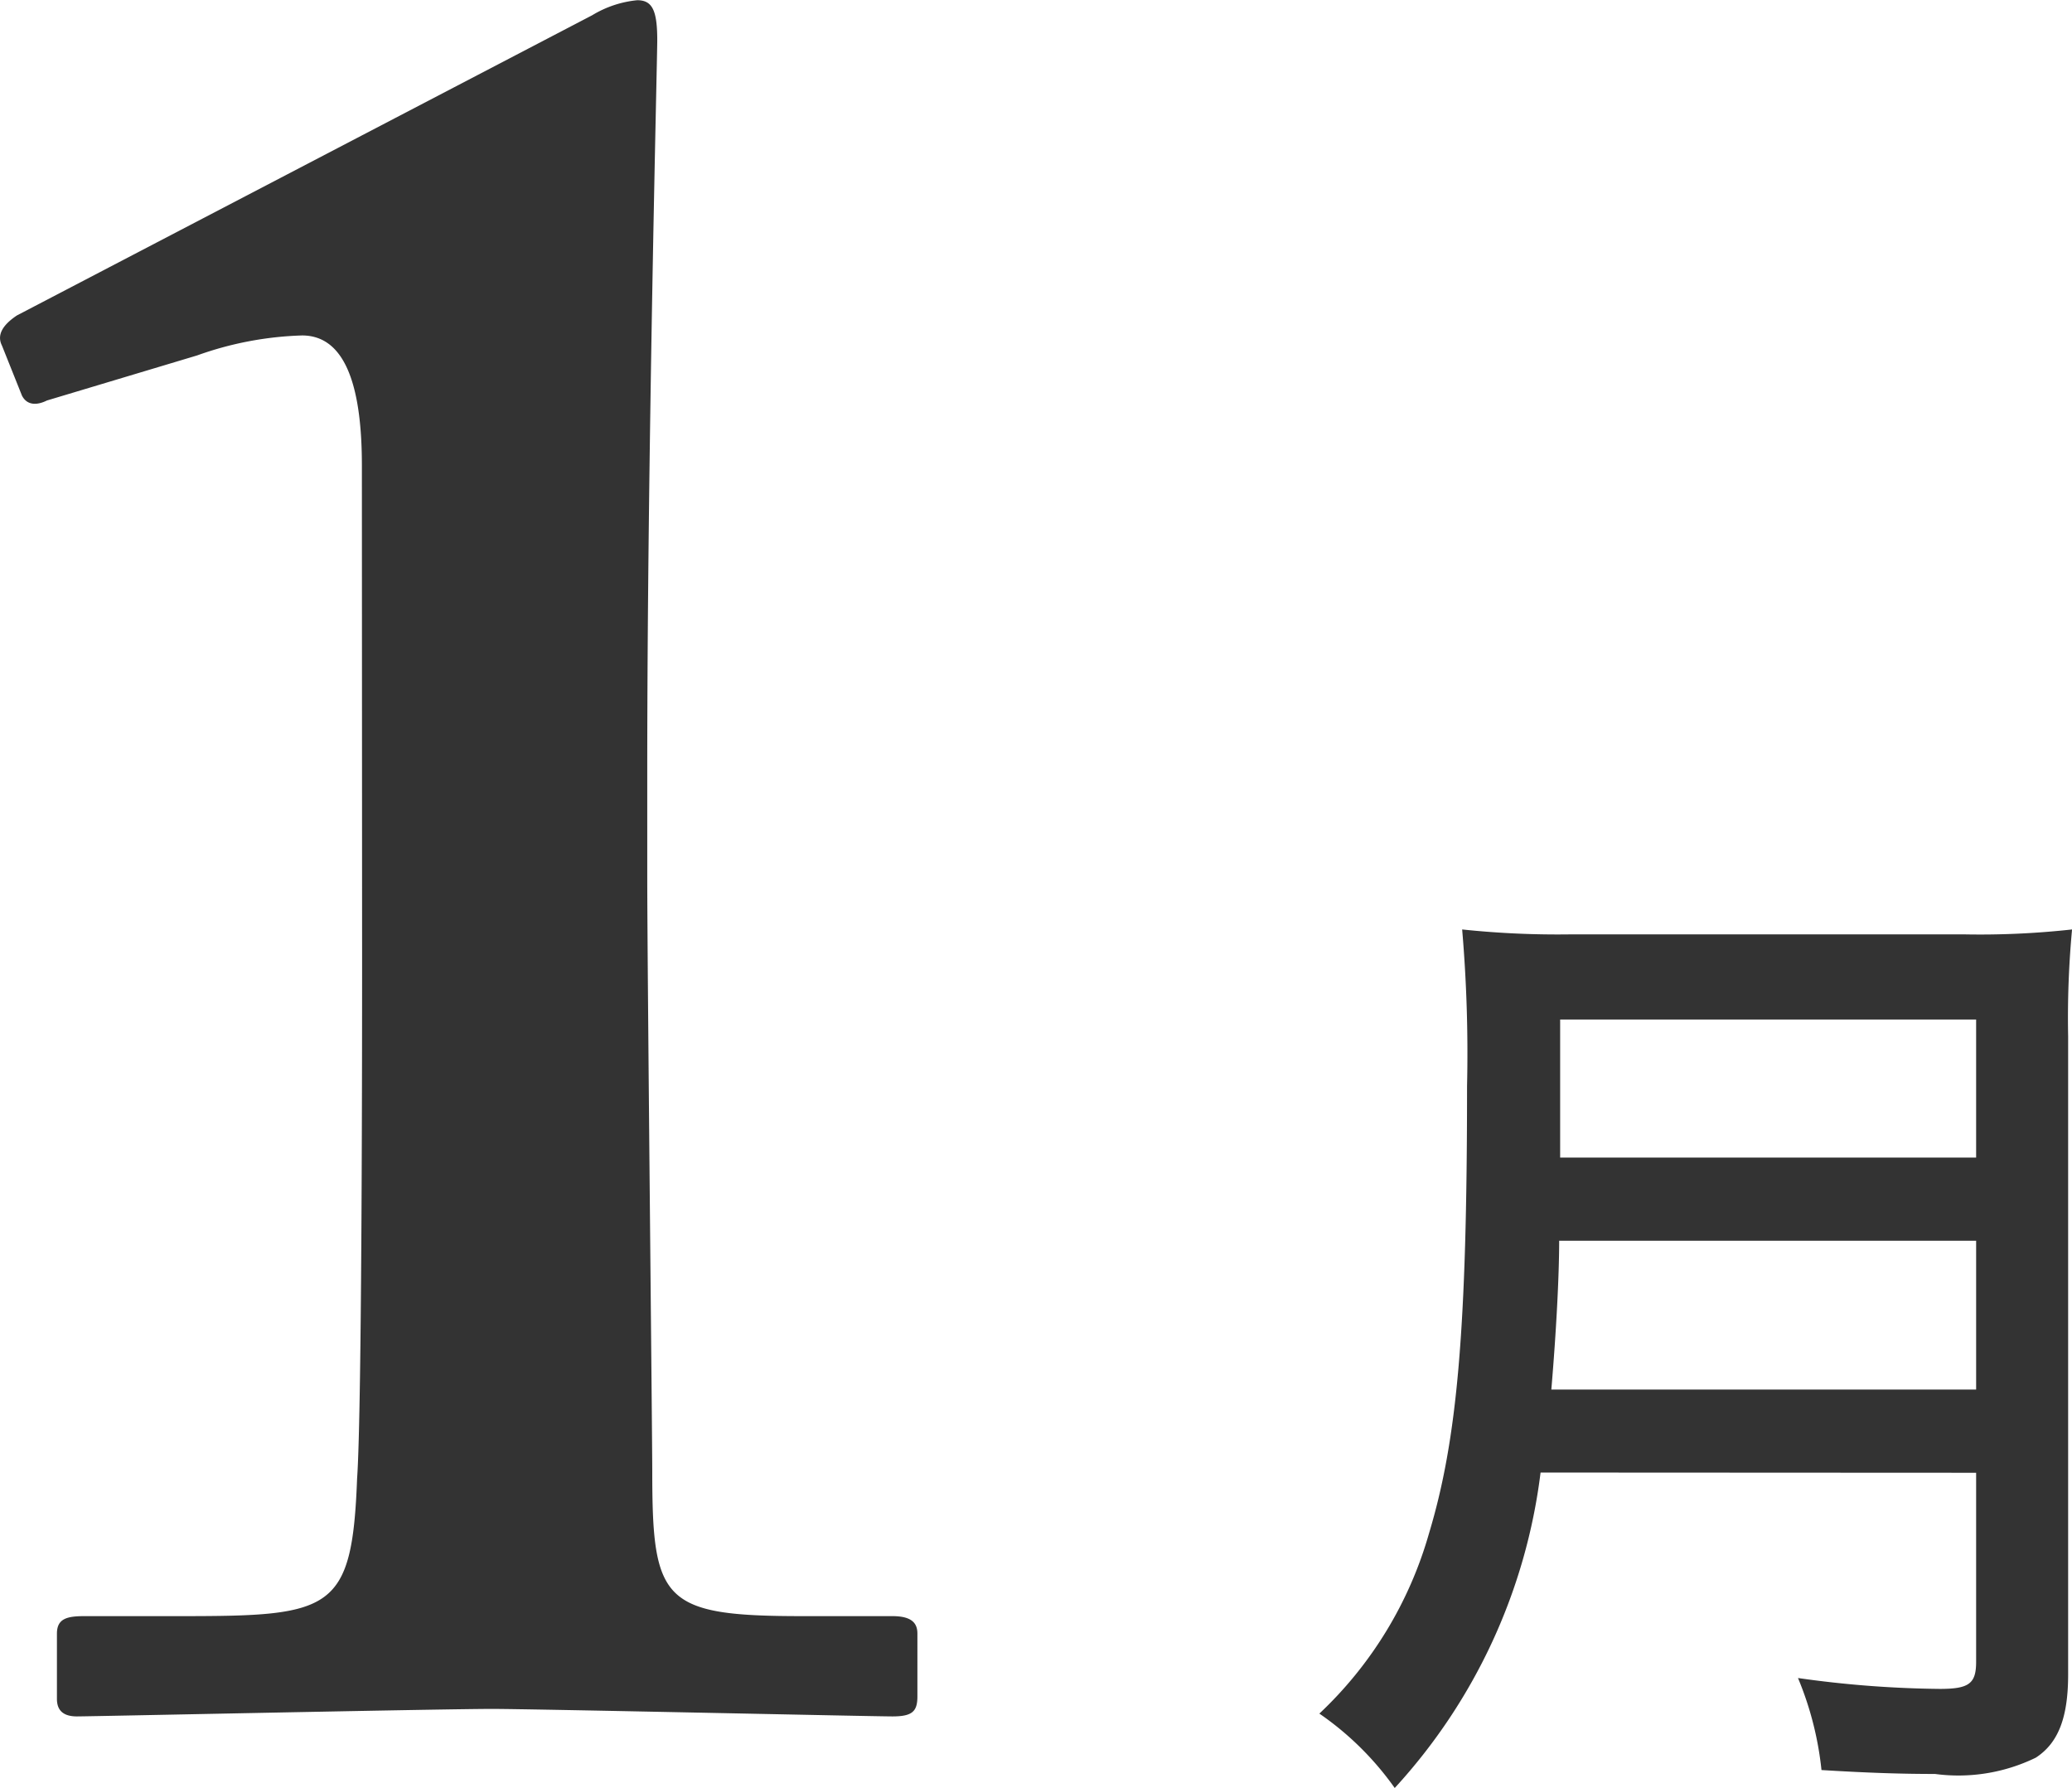 <svg xmlns="http://www.w3.org/2000/svg" width="38.104" height="32.876" viewBox="0 0 38.104 32.876">
  <path id="パス_666" data-name="パス 666" d="M-34.56-13.8c0,1.288,0,8.28-.092,9.568-.092,2.438-.46,2.53-3.22,2.53h-1.794c-.322,0-.506.046-.506.322v1.2c0,.23.138.322.368.322.276,0,6.716-.138,7.636-.138.736,0,6.992.138,7.36.138s.46-.092.46-.368V-1.38c0-.184-.092-.322-.46-.322h-1.656c-2.576,0-2.76-.276-2.76-2.668,0-.6-.092-9.338-.092-10.9V-17.2c0-5.934.184-13.11.184-13.478,0-.552-.092-.736-.368-.736a1.961,1.961,0,0,0-.828.276l-10.58,5.52q-.414.276-.276.552l.368.92c.092.184.276.184.46.092l2.76-.828a6.256,6.256,0,0,1,1.932-.368c.828,0,1.1,1.012,1.1,2.392ZM-4.878-4.338V-.864c0,.4-.126.5-.666.5a19.662,19.662,0,0,1-2.61-.2,6,6,0,0,1,.432,1.692c.882.054,1.494.072,2.088.072A3.251,3.251,0,0,0-3.78.9c.414-.27.594-.738.594-1.53V-12.366a17.507,17.507,0,0,1,.072-1.962,15.375,15.375,0,0,1-2,.09h-7.2a16.736,16.736,0,0,1-2.016-.09,26.793,26.793,0,0,1,.09,2.88c0,4.482-.18,6.5-.7,8.226A7.284,7.284,0,0,1-16.956.09,5.556,5.556,0,0,1-15.57,1.458a10.463,10.463,0,0,0,2.682-5.8Zm-7.812-1.53c.09-1.062.144-2.088.144-2.736h7.668v2.736Zm.162-4.266v-2.538h7.65v2.538Z" transform="translate(41.219 31.418)" fill="#333"/>
</svg>

